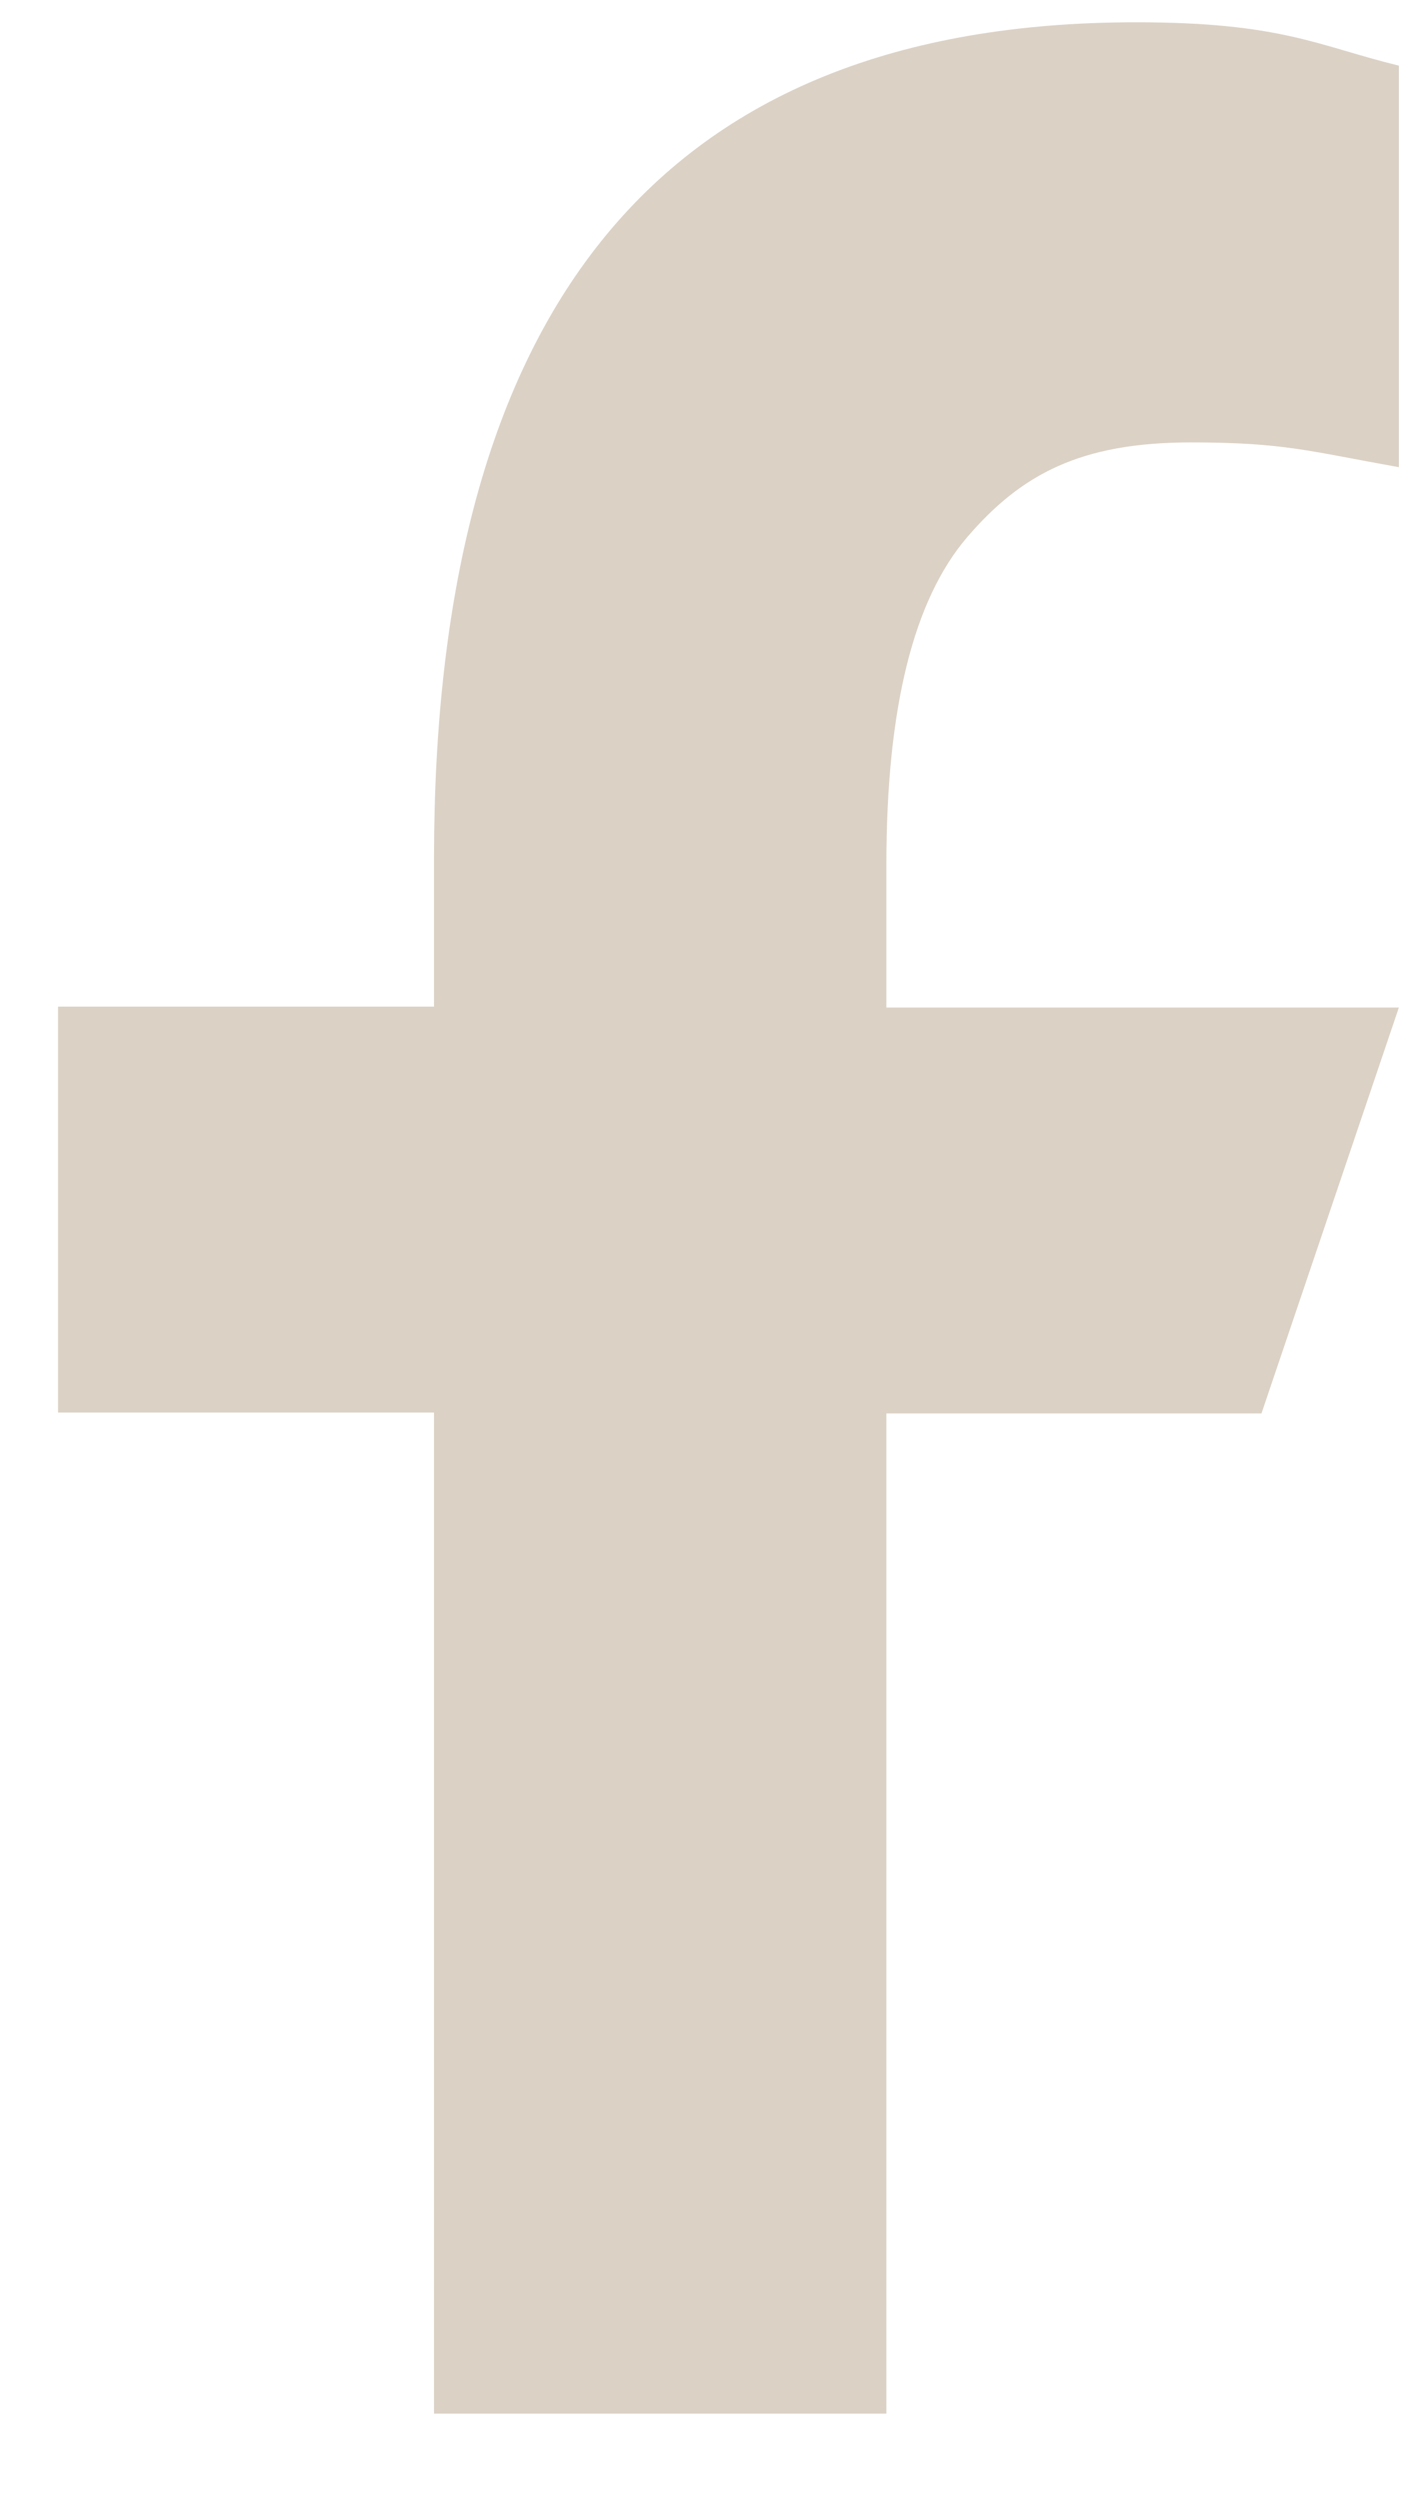 <svg width="13" height="23" viewBox="0 0 13 23" fill="none" xmlns="http://www.w3.org/2000/svg">
<path d="M8.155 12.995V22.205H3.993V12.995H0.534V9.261H3.993V7.902C3.993 2.857 6.066 0.205 10.453 0.205C11.798 0.205 12.134 0.425 12.87 0.604V4.298C12.046 4.151 11.814 4.07 10.957 4.07C9.941 4.07 9.396 4.363 8.9 4.94C8.403 5.518 8.155 6.519 8.155 7.951V9.269H12.87L11.606 13.003H8.155V12.995Z" fill="#DBD1C5"/>
</svg>
